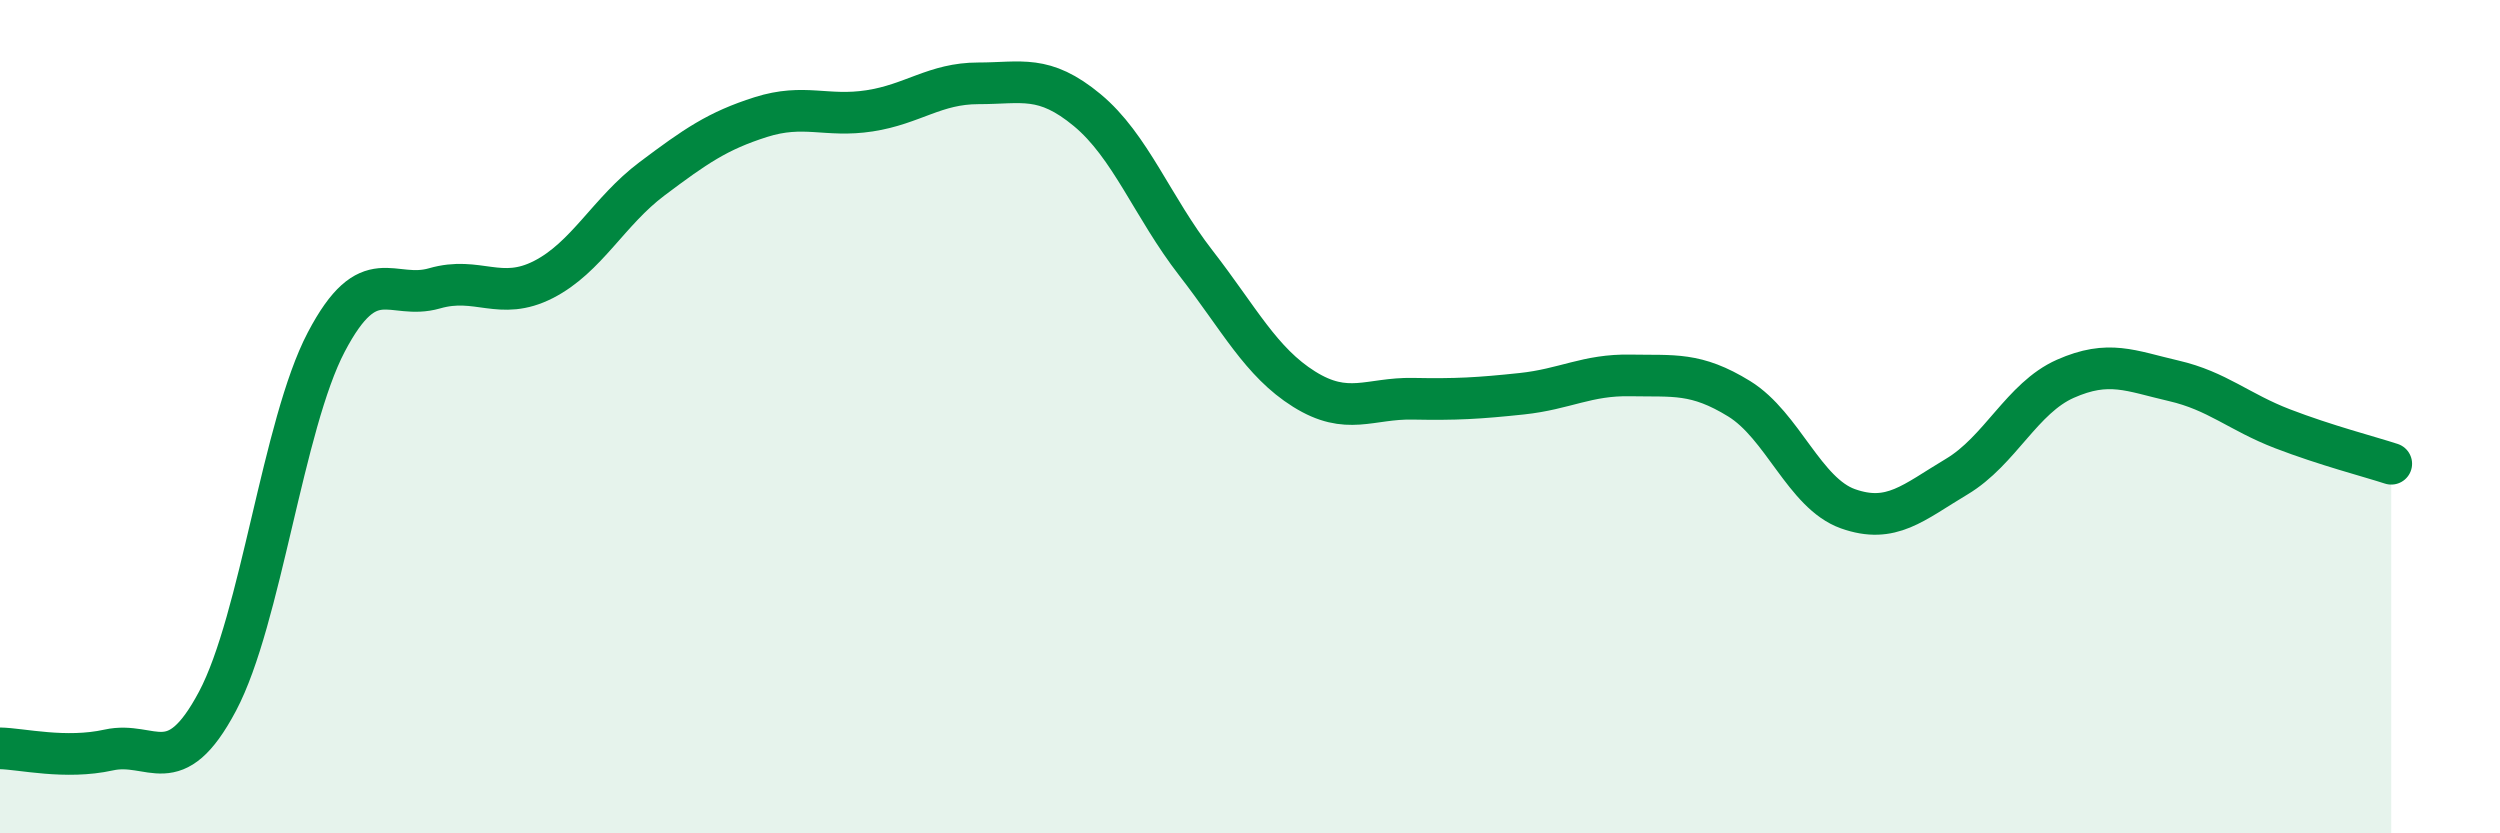 
    <svg width="60" height="20" viewBox="0 0 60 20" xmlns="http://www.w3.org/2000/svg">
      <path
        d="M 0,17.96 C 0.52,17.97 1.57,18.23 2.61,18 C 3.65,17.77 4.18,18.79 5.22,16.83 C 6.26,14.87 6.79,10.19 7.83,8.21 C 8.87,6.23 9.39,7.22 10.43,6.92 C 11.47,6.62 12,7.24 13.04,6.71 C 14.08,6.18 14.61,5.07 15.65,4.29 C 16.69,3.51 17.22,3.14 18.26,2.81 C 19.3,2.48 19.83,2.82 20.87,2.66 C 21.91,2.5 22.44,2 23.48,2 C 24.52,2 25.05,1.78 26.09,2.64 C 27.13,3.5 27.66,4.97 28.7,6.31 C 29.74,7.65 30.26,8.69 31.3,9.34 C 32.34,9.99 32.87,9.55 33.91,9.57 C 34.95,9.59 35.48,9.56 36.52,9.45 C 37.56,9.34 38.09,8.99 39.13,9.01 C 40.17,9.03 40.7,8.93 41.74,9.57 C 42.78,10.21 43.31,11.84 44.35,12.21 C 45.39,12.58 45.92,12.06 46.96,11.44 C 48,10.82 48.53,9.55 49.57,9.09 C 50.61,8.63 51.13,8.9 52.17,9.14 C 53.21,9.38 53.74,9.89 54.78,10.29 C 55.82,10.69 56.87,10.96 57.39,11.13L57.39 20L0 20Z"
        fill="#008740"
        opacity="0.1"
        stroke-linecap="round"
        stroke-linejoin="round"
      />
      <path
        d="M 0,17.96 C 0.52,17.97 1.57,18.23 2.61,18 C 3.65,17.77 4.18,18.79 5.22,16.83 C 6.26,14.87 6.79,10.19 7.83,8.21 C 8.87,6.23 9.39,7.22 10.43,6.92 C 11.47,6.62 12,7.24 13.04,6.71 C 14.08,6.18 14.61,5.07 15.65,4.29 C 16.69,3.51 17.22,3.14 18.26,2.81 C 19.3,2.48 19.83,2.82 20.87,2.66 C 21.91,2.5 22.44,2 23.48,2 C 24.52,2 25.05,1.78 26.09,2.64 C 27.13,3.5 27.66,4.97 28.7,6.31 C 29.74,7.65 30.26,8.69 31.3,9.34 C 32.34,9.99 32.87,9.55 33.91,9.57 C 34.95,9.59 35.48,9.56 36.52,9.45 C 37.56,9.34 38.09,8.99 39.13,9.01 C 40.17,9.03 40.7,8.93 41.74,9.57 C 42.78,10.21 43.31,11.84 44.35,12.21 C 45.39,12.58 45.92,12.06 46.96,11.44 C 48,10.82 48.53,9.55 49.57,9.09 C 50.61,8.63 51.13,8.9 52.17,9.14 C 53.21,9.38 53.74,9.89 54.78,10.29 C 55.82,10.69 56.87,10.96 57.39,11.13"
        stroke="#008740"
        stroke-width="1"
        fill="none"
        stroke-linecap="round"
        stroke-linejoin="round"
      />
    </svg>
  
